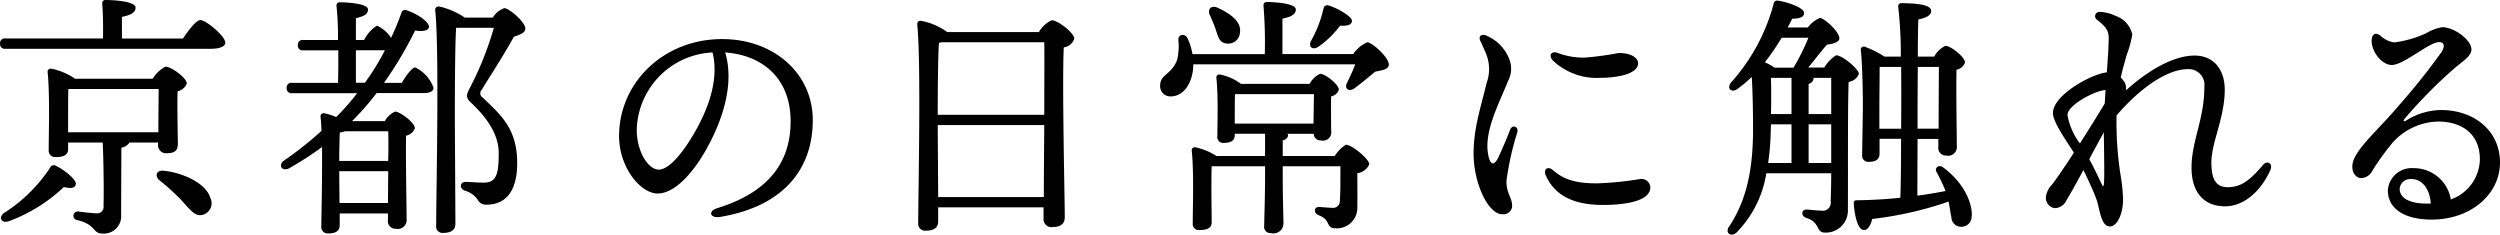 <svg xmlns="http://www.w3.org/2000/svg" viewBox="0 0 273.11 25.63"><path d="M8.28 20.16c.14-.48-1.2-1.57-2.12-2.02a.456.456 0 00-.63.08c-.02.03-.04.06-.05.09A16.822 16.822 0 01.39 23.3c-.59.5-.2 1.14.59.86 2.23-.82 4.26-2.09 5.99-3.72.84.17 1.2.11 1.31-.28zm-.84-7.48c0-.47 0-2.29.03-2.96h9.86c0 1.2-.03 3.3-.03 4.73H7.44v-1.77zm9.83 2.89v.22c-.05.47.3.9.77.95h.13c.81 0 1.26-.19 1.26-1.06s-.09-3.92-.03-5.71c.45-.1.83-.41 1.01-.84 0-.62-1.71-1.85-2.33-1.85-.58.3-1.07.76-1.4 1.32H8.2c-.78-.54-1.67-.91-2.6-1.1a.35.35 0 00-.4.29v.08c.26 2.41.12 6.77.12 8.54-.03.39.26.72.64.75h.14c.87 0 1.34-.25 1.34-.86v-.73h3.78c.09 1.79.14 5.49.09 6.91a.71.71 0 01-.57.82.81.81 0 01-.22 0c-.39 0-1.4-.12-2.01-.2-.26 0-.48.2-.49.46s.2.48.46.49c2.04.51 1.65 1.46 2.66 1.46 1.05.11 1.99-.65 2.09-1.7.01-.11.01-.21 0-.32l.03-7.36c.36-.05.69-.26.89-.56h3.11zm.62 3.08c-.84-.09-1.01.61-.45 1.06.82.65 1.59 1.35 2.32 2.1.96 1.04 1.54 1.91 2.41 1.65.7-.2 1.1-.94.89-1.63-.02-.07-.05-.14-.08-.21-.5-1.63-3.02-2.75-5.09-2.97zM13.32 4.2V1.85c.87-.2 1.49-.42 1.49-1.01 0-.76-2.77-.84-3.25-.84a.342.342 0 00-.39.3v.12c.08.9.11 2.46.08 3.78H.61a.513.513 0 00-.6.41c0 .05-.01.1 0 .15-.04.28.16.53.43.57h22.54c1.12 0 1.63-.28 1.63-.67 0-.73-2.13-2.47-2.72-2.47-.45 0-1.29 1.1-1.9 2.02h-6.67zm25.56 4.84V5.49h3.17c-.64 1.24-1.37 2.43-2.19 3.55h-.98zm-1.79 13.14l-.03-3.08v-.4h5.35l-.03 3.48h-5.29zm5.32-7.84c.03.7.03 1.9 0 3.24h-5.35c0-1.12.03-2.52.06-3.1.2-.03.4-.08.59-.14h4.7zm-.45-5.3a42.08 42.08 0 003.39-5.71c.79.14 1.49.03 1.51-.39.06-.53-1.34-1.48-2.46-1.82a.397.397 0 00-.53.22l-.03.09c-.32.92-.7 1.83-1.12 2.71-.37-.59-.91-1.05-1.54-1.34-.6.38-1.09.93-1.4 1.57h-.9V1.99c.79-.2 1.32-.39 1.32-.95 0-.7-2.58-.79-3.05-.79a.34.34 0 00-.39.28v.11c.13 1.24.18 2.48.16 3.73h-3.78a.513.513 0 00-.6.41c0 .05-.01.1 0 .15-.04.28.16.53.43.57h3.99c0 1.23 0 2.49-.03 3.55h-5.01a.513.513 0 00-.6.41c0 .05-.01.1 0 .15-.04.28.16.53.43.57h7.27c-.71.92-1.47 1.79-2.3 2.61-.42-.19-.86-.33-1.32-.42-.19-.03-.36.11-.39.3v.06c.06.45.09.98.11 1.57a39.296 39.296 0 01-4.06 3.22c-.72.48-.28 1.26.51.87 1.25-.7 2.46-1.48 3.61-2.33.03 3.2-.06 7.14-.08 8.68-.04.38.24.72.62.76h.13c.84 0 1.26-.28 1.26-.9v-1.28h5.27v.72c-.07.46.25.88.7.95h.14a.98.98 0 001.18-.73c.03-.12.03-.24.02-.37 0-1.14-.11-6.83-.06-9.07.44-.08.81-.39.96-.81 0-.62-1.63-1.82-2.16-1.82-.48.22-.87.58-1.12 1.04h-3.58c.96-.96 1.86-1.98 2.68-3.06h5.16c.56 0 1.06-.16 1.06-.58a3.915 3.915 0 00-1.99-2.22c-.36 0-.98.84-1.48 1.68h-1.91zm8.82-7.11A8.043 8.043 0 0047.93.7c-.21 0-.38.15-.39.36v.03c.47 4.26.11 19.99.11 23.52-.07.39.18.76.57.83.07.01.14.02.21 0 .9 0 1.32-.36 1.32-1.01 0-1.14-.06-10.78-.06-11.78 0-1.12 0-7.68.14-9.61h4.12c-.65 2.28-1.53 4.48-2.63 6.58-.42.79-.42 1.09.14 1.6 1.93 1.82 3.02 3.61 3.02 5.51 0 2.22-.22 3.22-1.6 3.22-.84 0-1.65-.08-2.01-.08-.65 0-.73.76-.03.98.56.16 1.05.52 1.37 1.01.19.33.55.53.93.5 2.54 0 3.36-2.1 3.36-4.51 0-3.8-1.74-5.23-3.76-7.19a.536.536 0 01-.21-.72c.02-.03.04-.07.07-.09.65-1.1 2.41-3.76 3.53-5.83.76-.25 1.26-.47 1.26-.89 0-.73-1.79-2.24-2.29-2.24-.53.18-.98.55-1.26 1.03h-3.06zm27.93 21.76c6.82-1.15 10.08-5.16 10.08-10.57 0-5.09-4.25-8.85-9.9-8.85-6.45 0-11.26 4.81-11.26 10.6 0 3.4 2.33 6.27 4.22 6.27 1.65 0 3.63-1.82 5.36-4.92 1.88-3.39 2.99-7.23 2.01-10.49 4.01.28 7.15 2.77 7.15 7.52 0 3.88-1.8 7.58-8.02 9.49-1.04.32-.8 1.15.36.95zm-9.15-9.51a8.686 8.686 0 018.28-8.45c.76 3.02-.53 6.48-2.37 9.43-1.34 2.16-2.6 3.37-3.5 3.37-1.18 0-2.41-2.01-2.41-4.35zm32.93 7.35l-.05-7.87h11.64c-.02 2.94-.05 5.88-.05 7.87h-11.54zm-.05-8.99c0-1.98.02-6.38.14-7.86l.28-.06h11.22c.03 1.32 0 4.51 0 7.92h-11.64zm1.03-9.04a6.91 6.91 0 00-2.88-1.23.36.36 0 00-.39.33v.06c.44 4.06.11 18.34.11 21.7-.05.41.24.79.66.84h.18c.92 0 1.34-.36 1.34-1.01v-1.54H114v1.21c-.05.47.3.9.77.95h.13c.81 0 1.42-.23 1.42-1.09 0-2.08-.3-14.42-.11-18.54.53-.07.98-.44 1.15-.95 0-.65-1.82-2.02-2.46-2.02-.59.27-1.08.72-1.4 1.29h-10.03zm40.61 1.57c.89-.63 1.67-1.4 2.32-2.27.84.06 1.29-.11 1.29-.53 0-.48-1.6-1.4-2.58-1.68a.41.41 0 00-.51.28c0 .03-.01.05-.02.08a12.75 12.75 0 01-1.37 3.53c-.31.67.22 1.06.87.59zm-11.29-1.91c.25.73.37 1.46 1.09 1.57.68.17 1.37-.25 1.54-.93.02-.06.03-.13.03-.19.23-1.23-1.06-2.13-2.38-2.74-.78-.39-1.2.17-.89.81.22.48.44 1.01.61 1.48zm2.1 9.16c0-.45 0-1.51.03-2.04h8.62l-.05 3.22h-8.6v-1.18zm5.24 4.73v-1.73a.65.65 0 00.59-.51c0-.07-.03-.14-.09-.19h2.89c0 .4.33.72.73.72h.05a.91.91 0 001.12-1.06c0-.64-.03-2.66 0-3.75.39-.07.72-.35.84-.73 0-.59-1.51-1.74-2.04-1.74-.49.23-.9.62-1.15 1.1h-7.51c-.67-.51-1.44-.85-2.26-1.01-.17-.06-.35.04-.41.21-.01.04-.02.08-.01.12.22 2.16.11 4.88.11 6.39-.06.35.18.69.54.74.05 0 .11.01.16 0 .78 0 1.2-.25 1.2-.84v-.16h3.31v2.43h-5.3a7.24 7.24 0 00-2.32-.95.345.345 0 00-.39.27v.09c.25 2.36.11 6.25.11 7.96-.04.36.22.69.58.72h.18c.86 0 1.31-.25 1.31-.84 0-.5-.03-2.82-.03-3.3 0-.45 0-2.24.03-2.83h5.83v.93c0 2.77-.09 4.64-.09 5.54a.698.698 0 00.76.84c.59.14 1.17-.23 1.31-.81.02-.07.02-.13.03-.2 0-.78-.08-2.69-.08-5.37v-.93h6.3v1.23c0 .82 0 1.77-.06 2.52.03.41-.27.77-.68.8-.07 0-.14 0-.21-.01-.34 0-1.18-.09-1.4-.09-.54 0-.62.65-.03.9 1.4.5.73 1.43 1.85 1.43 1.24.08 2.3-.86 2.38-2.1v-.17c.02-1.37 0-2.74 0-3.75.58-.07 1.08-.45 1.31-.98 0-.53-1.87-2.13-2.57-2.13-.49.32-.9.74-1.21 1.23h-5.68zm-.03-11.14V2.04c.87-.19 1.46-.42 1.46-1 0-.73-2.66-.82-3.14-.82a.342.342 0 00-.39.3v.12c.14 1.75.19 3.51.14 5.27h-7.9c-.1-.59-.28-1.17-.53-1.71-.31-.62-1.04-.45-1.01.17.08.73.03 1.47-.14 2.18-.61 1.63-1.85 1.54-1.85 2.8-.04.62.43 1.14 1.05 1.18h.1c1.57 0 2.47-1.74 2.47-3.47v-.03h17.69c-.25.67-.59 1.4-.89 2.01-.34.62.19 1.04.78.62.64-.45 1.48-1.15 2.27-1.82.75-.17 1.48-.22 1.51-.78 0-.82-1.85-2.44-2.35-2.44-.63.28-1.16.72-1.54 1.29h-7.73zm22.23-2.04c-.47-.18-.85.07-.62.58.17.36.41.88.68 1.54.37.99.38 2.07.02 3.06-.65 2.72-1.43 4.94-1.43 7.74 0 3.19 1.58 6.61 3.12 6.61a.958.958 0 001.09-.81v-.09c0-.97-.62-1.28-.62-2.72.24-1.8.63-3.57 1.18-5.3.2-.63-.53-.96-.79-.28-.39 1.02-.9 2.19-1.25 2.94-.48 1.01-.88.92-1.11-.12-.56-2.54 1.11-5.59 2.15-8.18.41-.78.44-1.7.08-2.5a4.572 4.572 0 00-2.51-2.47zm7.27 14.68c-.42-.38-1.06-.15-.73.61.84 1.9 2.64 3.23 6.21 3.23 2.44 0 5.21-.4 5.21-1.93a.97.97 0 00-1.02-.91h-.06c-1.57.27-3.16.43-4.75.48-2.38 0-3.67-.43-4.86-1.49zm5.3-10.05c1.43 0 4.05-.31 4.05-1.6 0-.44-.52-1.11-2.12-1.11-1.21.23-2.43.4-3.65.5-1.04.03-2.07-.15-3.04-.52-.68-.24-1.01.3-.48.86 1.41 1.32 3.31 2 5.24 1.87zm18.57 5.08h2.24v4.23h-2.55c.16-1.13.26-2.28.28-3.42l.03-.81zm4.09-9.46c-.46 1.13-1 2.22-1.63 3.27h-2.07c-.34-.23-.69-.42-1.06-.59.67-.85 1.28-1.75 1.84-2.68h2.92zm-1.85 4.39v3.95h-2.24c.03-1.37.03-2.58 0-3.95h2.24zm4.34 3.95h-2.47v-3.3c.29-.05.51-.3.54-.59v-.06h1.93v3.95zm0 5.35h-2.47v-4.23h2.47v4.23zm-2.52-10.42c.73-.87 1.4-1.79 2.07-2.52.78-.08 1.34-.33 1.34-.67 0-.76-1.68-2.24-2.12-2.24-.53.22-.98.58-1.32 1.04h-2.21c.19-.34.36-.68.5-.96.84 0 1.32-.19 1.29-.64 0-.56-1.82-1.18-2.8-1.32a.405.405 0 00-.51.27c0 .03-.02.06-.02.1-.85 3.18-2.45 6.12-4.65 8.57-.5.64.06 1.17.7.7.55-.4 1.08-.84 1.57-1.32.11 1.85.14 3.86.14 5.74 0 4.73-.84 7.9-2.58 10.56-.56.72.17 1.28.81.67 1.71-1.76 2.84-4.01 3.22-6.44h7.09c0 1.2-.03 2.29-.06 3.05.09.48-.22.94-.7 1.03a.66.66 0 01-.28 0c-.53 0-1.45-.12-1.68-.12-.53 0-.61.68-.05.9 1.65.5 1.03 1.62 2.1 1.62 1.32.05 2.44-.98 2.49-2.31v-.12c.03-4.65-.03-10.47.08-14.03.5-.07.93-.4 1.12-.87 0-.53-1.79-2.04-2.49-2.04-.53.34-.97.8-1.29 1.34h-1.76zm7.78 6.67v-2.5c0-.75.03-3.27.03-4.25h2.35c.03 3.08 0 6.1 0 6.72v.03h-2.38zm6.5-6.75c0 1.45-.03 4.62-.03 6.75h-2.3v-.48c0-.59 0-3.5.03-6.27h2.3zm-2.33 7.87h2.27v.86c-.07.46.26.89.72.95h.12a.954.954 0 001.16-.7c.03-.12.04-.25.02-.37 0-1.06-.09-6.24-.03-8.31.43-.07.78-.38.92-.79 0-.61-1.59-1.82-2.12-1.82-.53.25-.96.67-1.24 1.18h-1.79c0-1.82.03-3.42.06-4.06.87-.17 1.4-.45 1.4-.93 0-.67-1.54-.84-3.22-.84a.335.335 0 00-.38.26v.14c.2 1.8.3 3.62.28 5.43h-1.79c-.64-.42-1.33-.76-2.04-1.04a.355.355 0 00-.49.1c-.05.08-.07.19-.04.29.16 1.52.22 4.79.22 5.91 0 .95-.08 4.85-.08 5.46-.06.37.19.72.56.78.05 0 .11.01.16 0 .82 0 1.18-.31 1.18-.9v-1.62h2.35c0 2.99-.03 5.09-.08 6.44-1.43.16-3.03.25-4.73.28a.298.298 0 00-.36.22c0 .04-.01.07 0 .11.11 1.54.48 2.86 1.07 2.91.47.06.78-.53.95-1.2 2.84-.33 5.64-.96 8.34-1.9.14.67.2 1.26.31 1.7 0 .52.38.96.9 1.04.61.1 1.19-.3 1.29-.91.01-.06.02-.12.02-.18.14-.9-.42-3.39-3.11-5.38-.53-.39-.98.11-.72.51.37.67.7 1.36.98 2.07-.93.17-1.94.36-3.08.5l.02-6.21zm22.45 6.62c-.02-.87-.11-1.74-.26-2.6-.31-1.95-.46-3.93-.46-5.91 0-.23.01-.46.01-.68 3.06-3.54 5.91-5.05 7.72-5.05.95-.09 1.8.61 1.88 1.57.01.14 0 .29-.01.43 0 3.43-1.4 5.85-1.4 8.75 0 2.7 1.34 4.23 3.68 4.23 1.95 0 3.86-1.55 4.93-3.96.32-.71-.33-1.11-.8-.56-1.44 1.7-2.42 2.43-3.85 2.43-1.27 0-1.79-.83-1.79-2.69 0-2.22 1.46-4.89 1.46-7.96 0-2.18-1.19-3.73-3.3-3.73-1.85 0-4.49 1.1-7.5 3.81.07-.4-.04-.82-.31-1.13-.08-.1-.16-.19-.25-.27.21-.97.45-1.76.65-2.49.28-.72.48-1.46.61-2.22-.21-.94-.88-1.7-1.79-2.02-.54-.27-1.14-.42-1.74-.45-.26-.03-.5.16-.53.42-.02.18.07.36.23.46.95.73 1.25 1.2 1.25 1.95 0 .99-.09 2.18-.2 3.77-.33.05-.65.13-.96.24-1.55.49-4.93 2.42-4.93 4.22 0 .95 1.42 2.95 2.29 4.32-.88 1.36-1.72 2.6-2.35 3.44-.39.38-.64.87-.71 1.41-.04.59.37 1.12.96 1.21.57-.01 1.08-.36 1.3-.88.47-.77 1.14-1.98 1.84-3.28.69 1.39 1.23 2.64 1.42 3.18.37 1.03.47 2.98 1.48 2.98.78 0 1.43-1.36 1.43-2.94zm-2.32-1.67c-.32-.64-.68-1.49-1.37-2.74.56-1.05 1.12-2.09 1.59-2.93.02 1.9.09 4.92.01 5.6-.04.35-.08.38-.23.07zm-3.75-7.55c0-1.08 2.7-2.45 3.68-2.66.16-.05.32-.07.48-.07-.03.46-.06.95-.09 1.46-.8 1.32-1.76 2.88-2.71 4.36a7.227 7.227 0 01-1.36-3.09zm36.29 8.06c.04-.63.58-1.11 1.21-1.08h.08c1.12 0 1.99.99 2.11 2.67-.14.01-.28.01-.42.01-1.77.01-2.98-.54-2.98-1.61zm-2.05-16.7c-.58-.47-.93-.22-1 .33-.14 1.22 1.04 2.83 2.19 2.83 1.31 0 4.07-2.5 5.17-2.5.57 0 .66.44.27 1.08a74.084 74.084 0 01-4.77 5.96c-1.91 2.26-3.73 3.82-4.62 5.37-.79 1.35-.16 2.45.63 2.45.55-.04 1.03-.39 1.25-.9.64-1.02 1.35-2 2.12-2.93a6.832 6.832 0 015.01-2.35c2.65 0 4.56 1.4 4.56 4.11a4.717 4.717 0 01-3.17 4.39 4.1 4.1 0 00-4.1-3.41c-1.43-.1-2.68.98-2.78 2.41v.03c0 1.96 1.77 3.18 4.79 3.18 4.25 0 7.46-2.76 7.46-6.24s-2.85-5.73-6.43-5.73c-1.34.02-2.66.41-3.79 1.13-.34.21-.4.08-.18-.2a52.74 52.74 0 015.24-5.33c1.05-.94 2.04-1.43 2.04-2.24 0-.98-1.85-2.41-3.19-2.41-.63.11-1.23.34-1.77.67-1.1.5-2.26.84-3.46.99-.55-.07-1.06-.31-1.47-.68z" fill-rule="evenodd"/></svg>